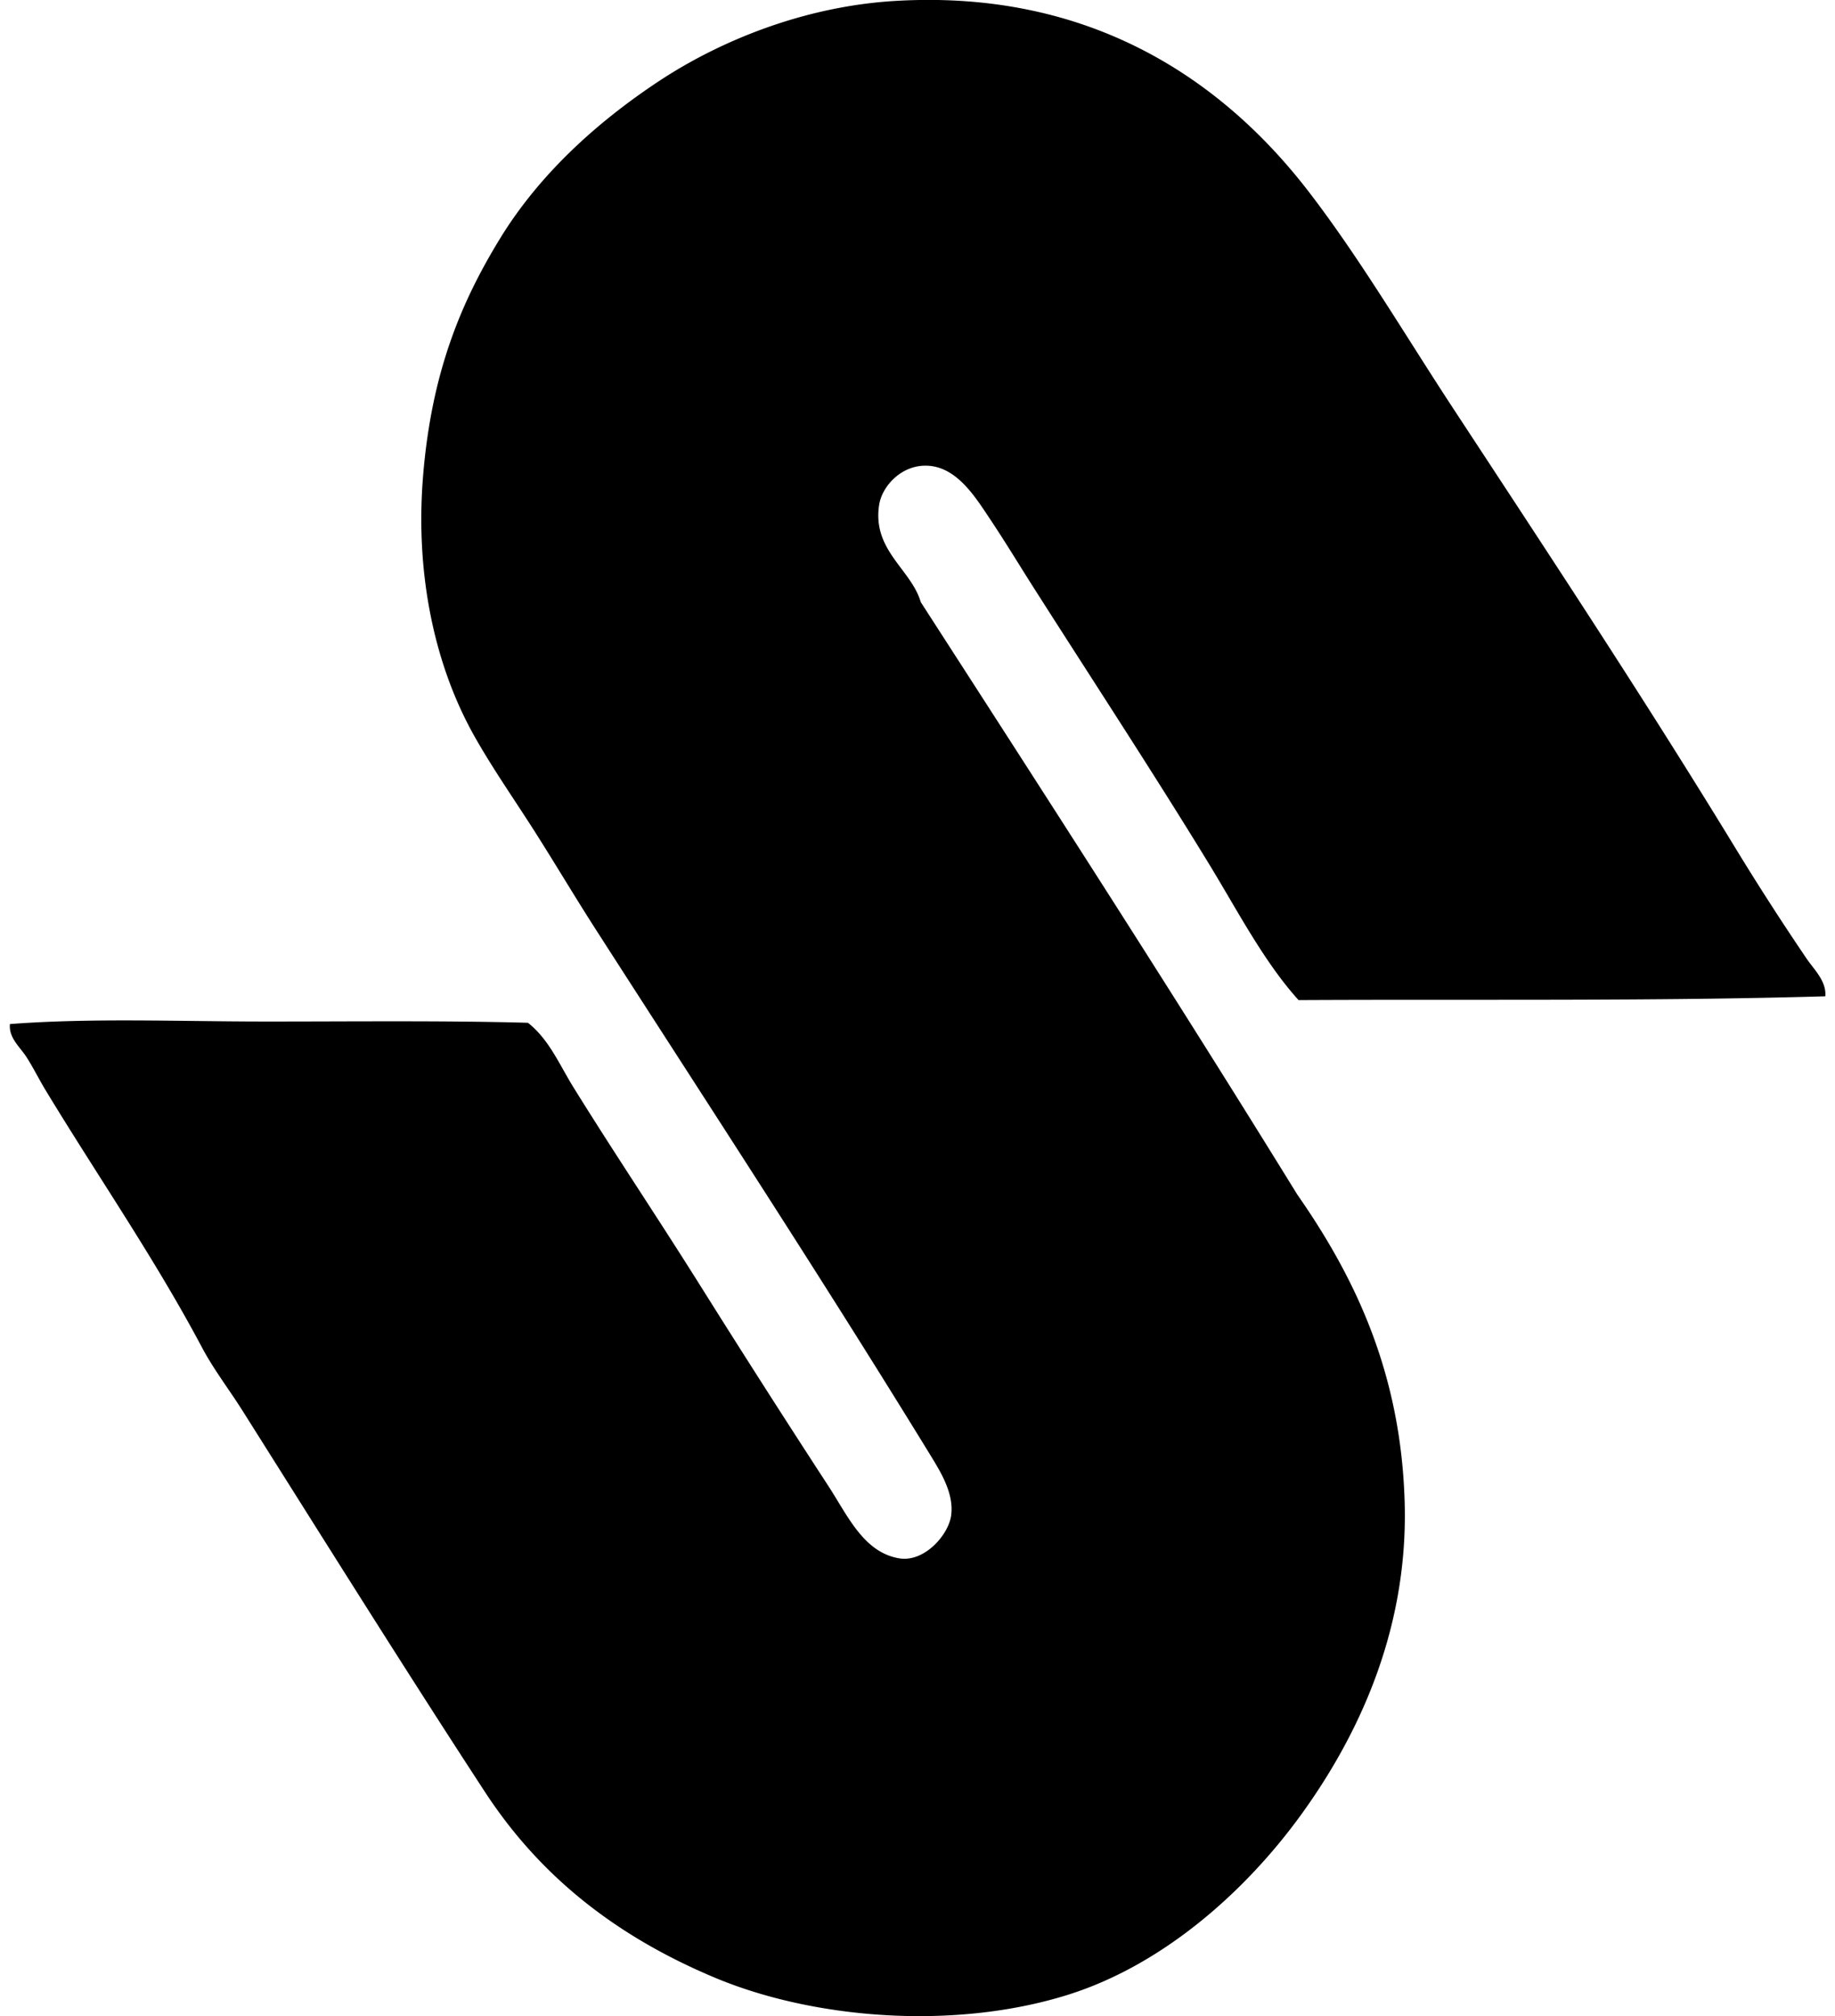 <svg xmlns="http://www.w3.org/2000/svg" width="182" height="200" fill="none" viewBox="0 0 182 200">
  <path fill="#000" fill-rule="evenodd" d="M181.039 98.83c-17.055.498-34.862.28-52.246.375-3.443-3.802-6.106-8.969-8.898-13.533-5.559-9.095-11.455-18.084-17.414-27.44-1.37-2.148-2.756-4.457-4.385-6.892-1.383-2.067-3.176-4.954-6.013-5.138-2.607-.17-4.598 1.988-4.888 3.887-.692 4.51 3.176 6.372 4.133 9.646 12.559 19.48 25.124 38.944 37.341 58.763 5.817 8.338 10.296 17.82 10.65 30.573.362 12.979-4.875 23.493-10.275 30.948-5.482 7.568-13.708 14.96-23.305 17.915-11.22 3.461-25.052 2.35-34.832-1.752-9.852-4.131-17.35-10.072-22.805-18.421-7.93-12.145-16.12-25.252-24.06-37.841-1.316-2.083-2.85-4.074-4.01-6.257-4.7-8.859-10.374-17.035-15.536-25.56-.636-1.052-1.206-2.217-1.88-3.261-.64-.988-1.768-1.899-1.63-3.258 8.123-.619 16.707-.254 25.312-.252 8.715.003 17.84-.105 26.063.126 2.086 1.629 3.137 4.176 4.51 6.391 4.123 6.649 8.217 12.717 12.656 19.795a1368.67 1368.67 0 0 0 12.655 19.798c1.906 2.933 3.49 6.565 7.017 7.143 2.478.405 4.88-2.322 5.139-4.262.277-2.088-.911-4.105-2.006-5.888-10.85-17.704-22.118-34.916-33.33-52.375-2.01-3.132-3.96-6.424-6.013-9.649-2.029-3.183-4.235-6.334-6.013-9.52-3.892-6.981-5.809-16.007-5.013-25.689.836-10.185 3.717-17.153 7.642-23.556 3.808-6.211 9.362-11.355 15.663-15.54C71.389 4.043 79.766.62 88.824.09c19.773-1.16 32.772 8.259 40.974 18.92 5.077 6.602 9.572 14.245 14.283 21.428 9.505 14.49 19.01 28.87 28.066 43.727a268.454 268.454 0 0 0 7.017 10.9c.731 1.09 2.006 2.248 1.875 3.767Z" clip-rule="evenodd"/>
</svg>
